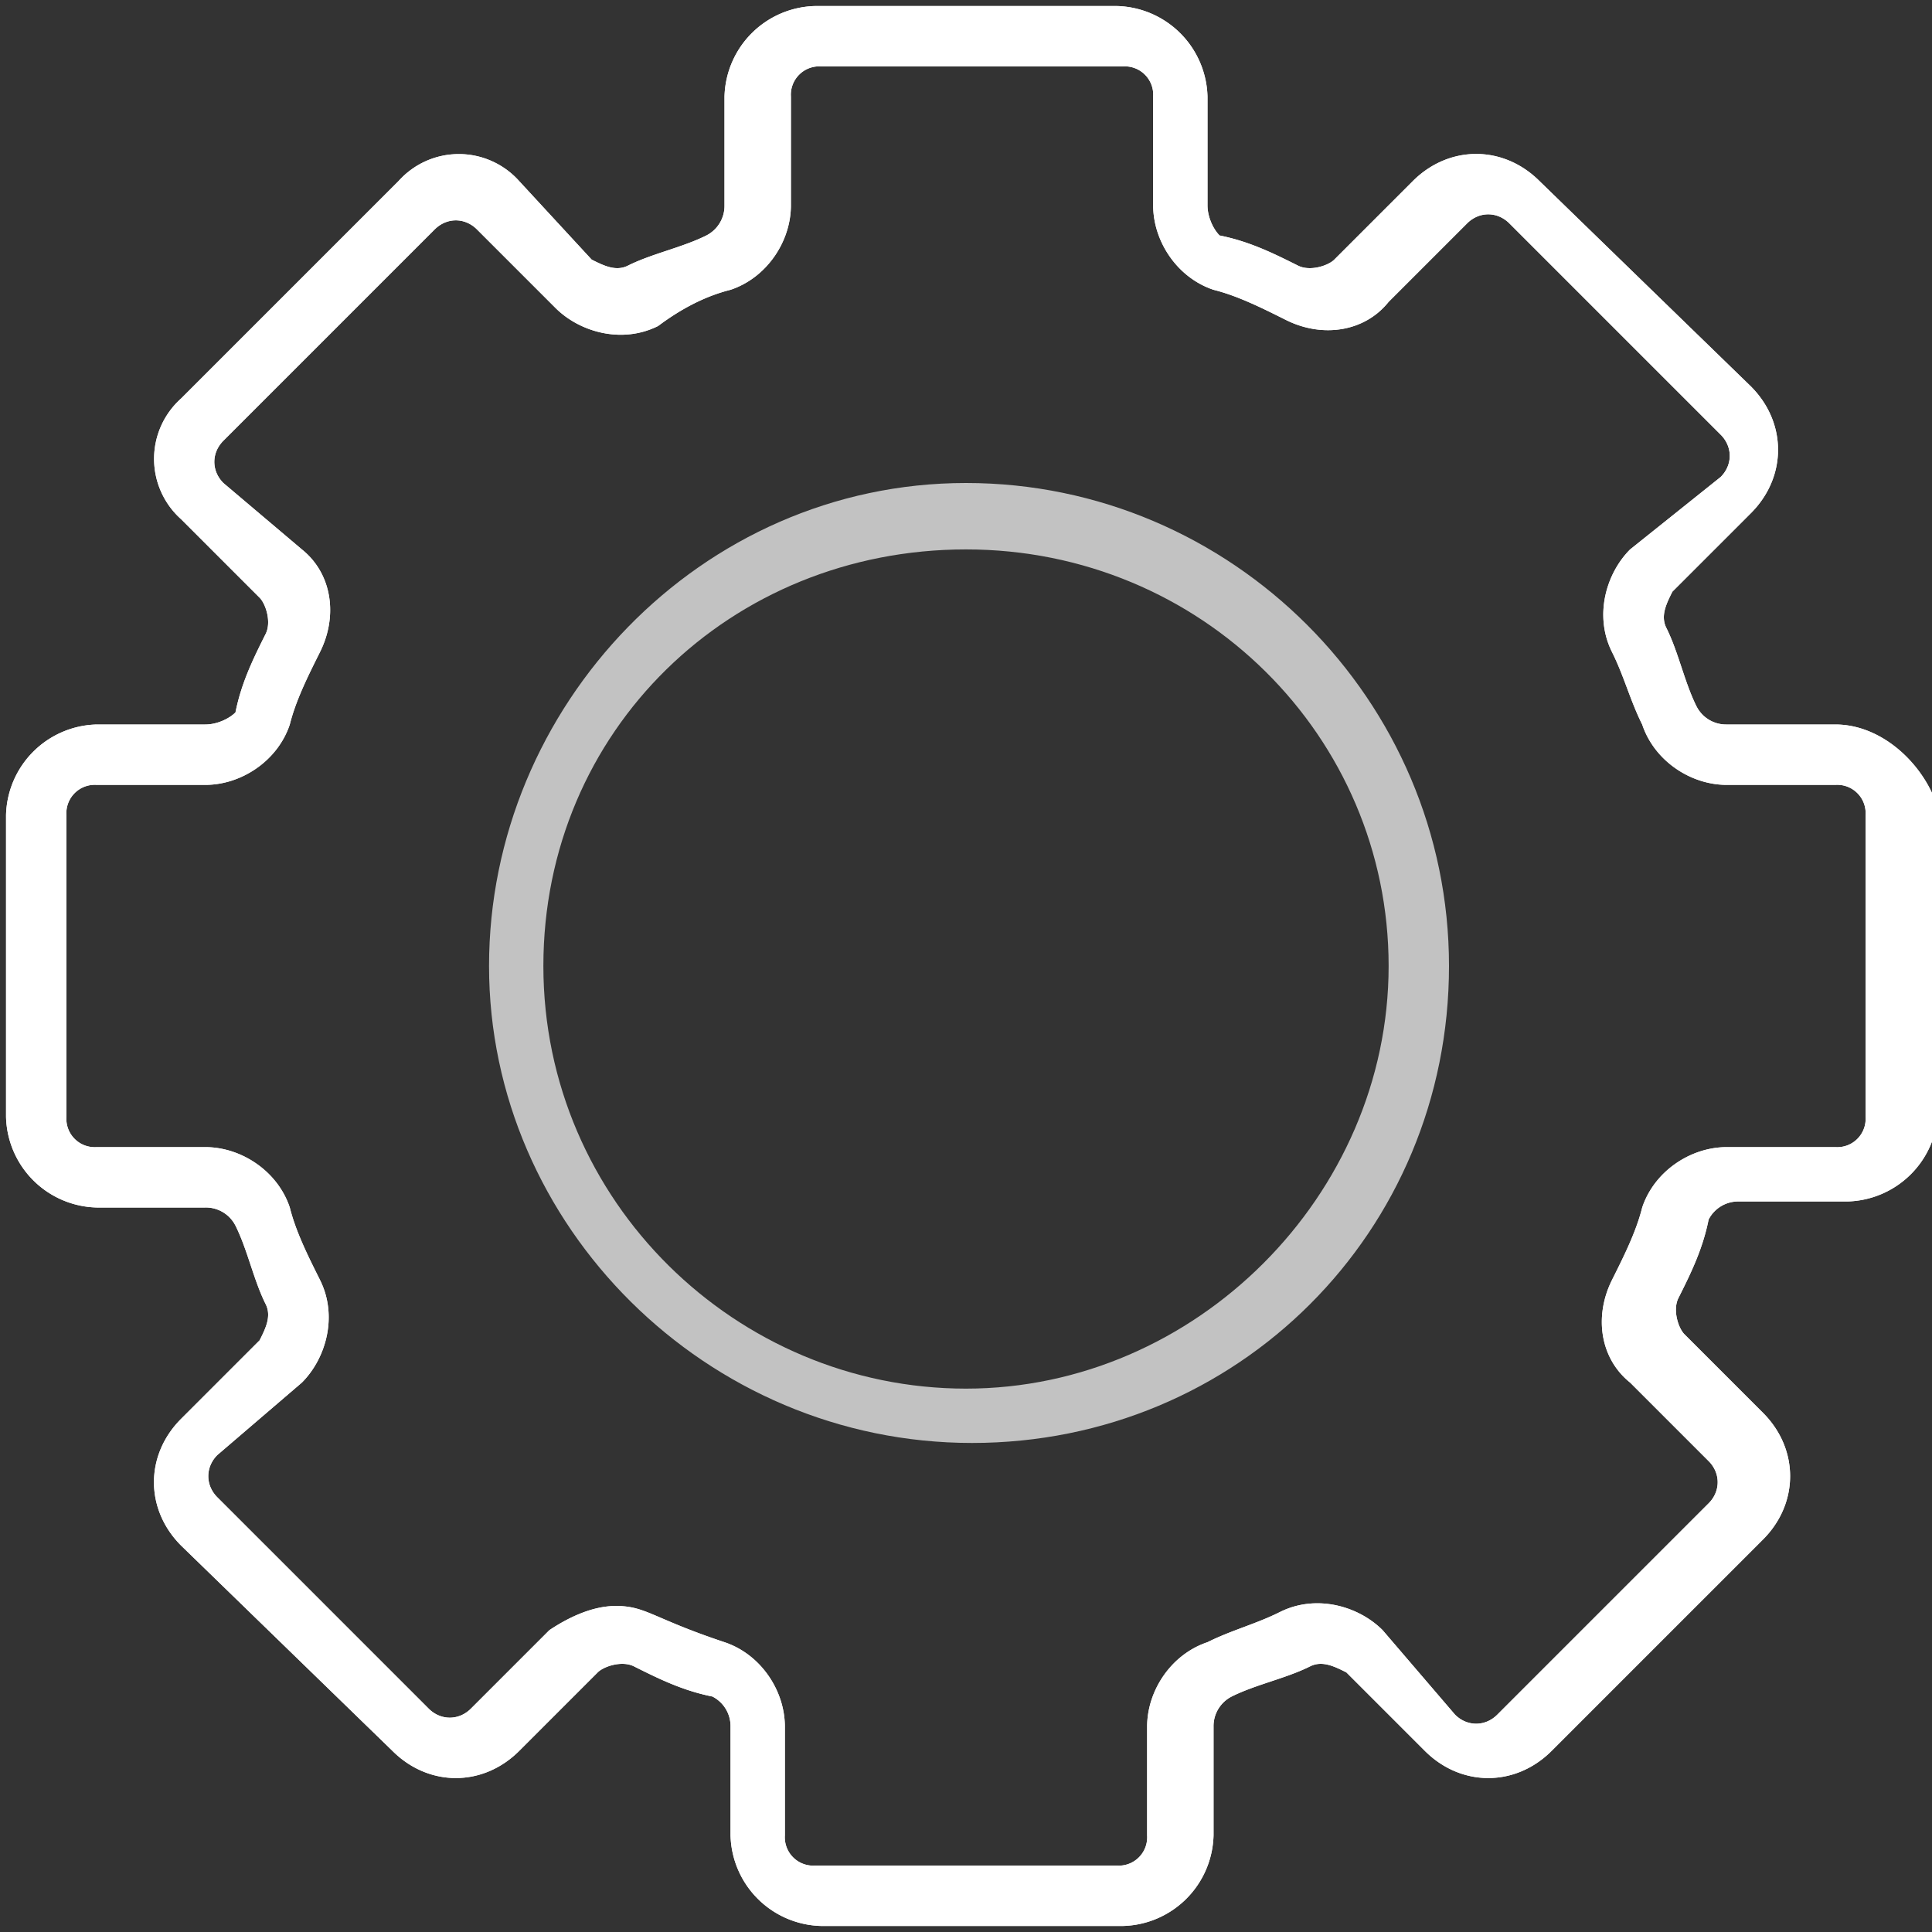 <svg viewBox="0 0 32 32" xmlns="http://www.w3.org/2000/svg" xmlns:xlink="http://www.w3.org/1999/xlink"><rect x="0" y="0" width="32" height="32" fill="#333333" stroke="none"/><defs><path id="a" d="m30.4 12h-1.8a.55.55 0 0 1 -.5-.3c-.2-.4-.3-.9-.5-1.3-.1-.2 0-.4.1-.6l1.3-1.3c.6-.6.6-1.5 0-2.1l-3.5-3.4c-.6-.6-1.5-.6-2.1 0l-1.3 1.3c-.1.1-.4.2-.6.1-.4-.2-.8-.4-1.3-.5-.1-.1-.2-.3-.2-.5v-1.8a1.54 1.54 0 0 0 -1.5-1.5h-5a1.54 1.54 0 0 0 -1.5 1.5v1.8a.55.55 0 0 1 -.3.5c-.4.2-.9.3-1.3.5-.2.1-.4 0-.6-.1l-1.2-1.3a1.34 1.34 0 0 0 -2 0l-3.6 3.6a1.34 1.34 0 0 0 0 2l1.3 1.3c.1.1.2.4.1.6-.2.4-.4.8-.5 1.3-.1.1-.3.2-.5.2h-1.8a1.54 1.54 0 0 0 -1.5 1.5v5a1.54 1.54 0 0 0 1.5 1.5h1.8a.55.55 0 0 1 .5.3c.2.4.3.9.5 1.3.1.2 0 .4-.1.6l-1.3 1.3c-.6.6-.6 1.5 0 2.1l3.5 3.4c.6.6 1.5.6 2.1 0l1.3-1.3c.1-.1.4-.2.6-.1.4.2.8.4 1.3.5a.55.55 0 0 1 .3.5v1.8a1.54 1.54 0 0 0 1.5 1.5h5a1.54 1.54 0 0 0 1.5-1.5v-1.8a.55.55 0 0 1 .3-.5c.4-.2.9-.3 1.3-.5.2-.1.4 0 .6.1l1.3 1.3c.6.6 1.5.6 2.1 0l3.5-3.5c.6-.6.6-1.5 0-2.1l-1.3-1.3c-.1-.1-.2-.4-.1-.6.2-.4.4-.8.5-1.3a.55.55 0 0 1 .5-.3h1.8a1.54 1.54 0 0 0 1.5-1.5v-5c-.2-.7-.9-1.4-1.7-1.4zm.5 6.5a.47.47 0 0 1 -.5.5h-1.8c-.6 0-1.2.4-1.4 1-.1.4-.3.8-.5 1.2-.3.6-.2 1.3.3 1.7l1.3 1.3c.2.2.2.5 0 .7l-3.5 3.5c-.2.2-.5.2-.7 0l-1.2-1.4c-.4-.4-1.1-.6-1.7-.3-.4.2-.8.3-1.2.5-.6.2-1 .8-1 1.4v1.8a.47.47 0 0 1 -.5.5h-5a.47.47 0 0 1 -.5-.5v-1.8c0-.6-.4-1.2-1-1.4-1.2-.4-1.3-.6-1.8-.6-.4 0-.8.2-1.1.4l-1.3 1.3c-.2.2-.5.2-.7 0l-3.5-3.5c-.2-.2-.2-.5 0-.7l1.4-1.2c.4-.4.6-1.1.3-1.7-.2-.4-.4-.8-.5-1.2-.2-.6-.8-1-1.4-1h-1.8a.47.47 0 0 1 -.5-.5v-5a.47.47 0 0 1 .5-.5h1.8c.6 0 1.2-.4 1.4-1 .1-.4.3-.8.5-1.2.3-.6.2-1.3-.3-1.7l-1.3-1.1c-.2-.2-.2-.5 0-.7l3.5-3.5c.2-.2.5-.2.7 0l1.3 1.3c.4.4 1.1.6 1.7.3.4-.3.8-.5 1.2-.6.6-.2 1-.8 1-1.4v-1.8a.47.47 0 0 1 .5-.5h5a.47.47 0 0 1 .5.5v1.8c0 .6.4 1.2 1 1.4.4.1.8.3 1.2.5.6.3 1.3.2 1.7-.3l1.3-1.3c.2-.2.5-.2.7 0l3.5 3.5c.2.2.2.5 0 .7l-1.5 1.2c-.4.4-.6 1.1-.3 1.7.2.4.3.8.5 1.2.2.6.8 1 1.4 1h1.8a.47.47 0 0 1 .5.5z"/></defs><g fill="#fff"><use opacity=".7" xlink:href="#a"/><use opacity=".7" xlink:href="#a"/><path d="m16 8c-4.4 0-7.9 3.7-7.9 8s3.6 7.9 8 7.9 7.9-3.5 7.9-7.9-3.6-8-8-8zm0 15c-3.8 0-7-3.1-7-7s3.1-6.9 7-6.9 7 3.1 7 6.9-3.2 7-7 7z" opacity=".7"/></g></svg>